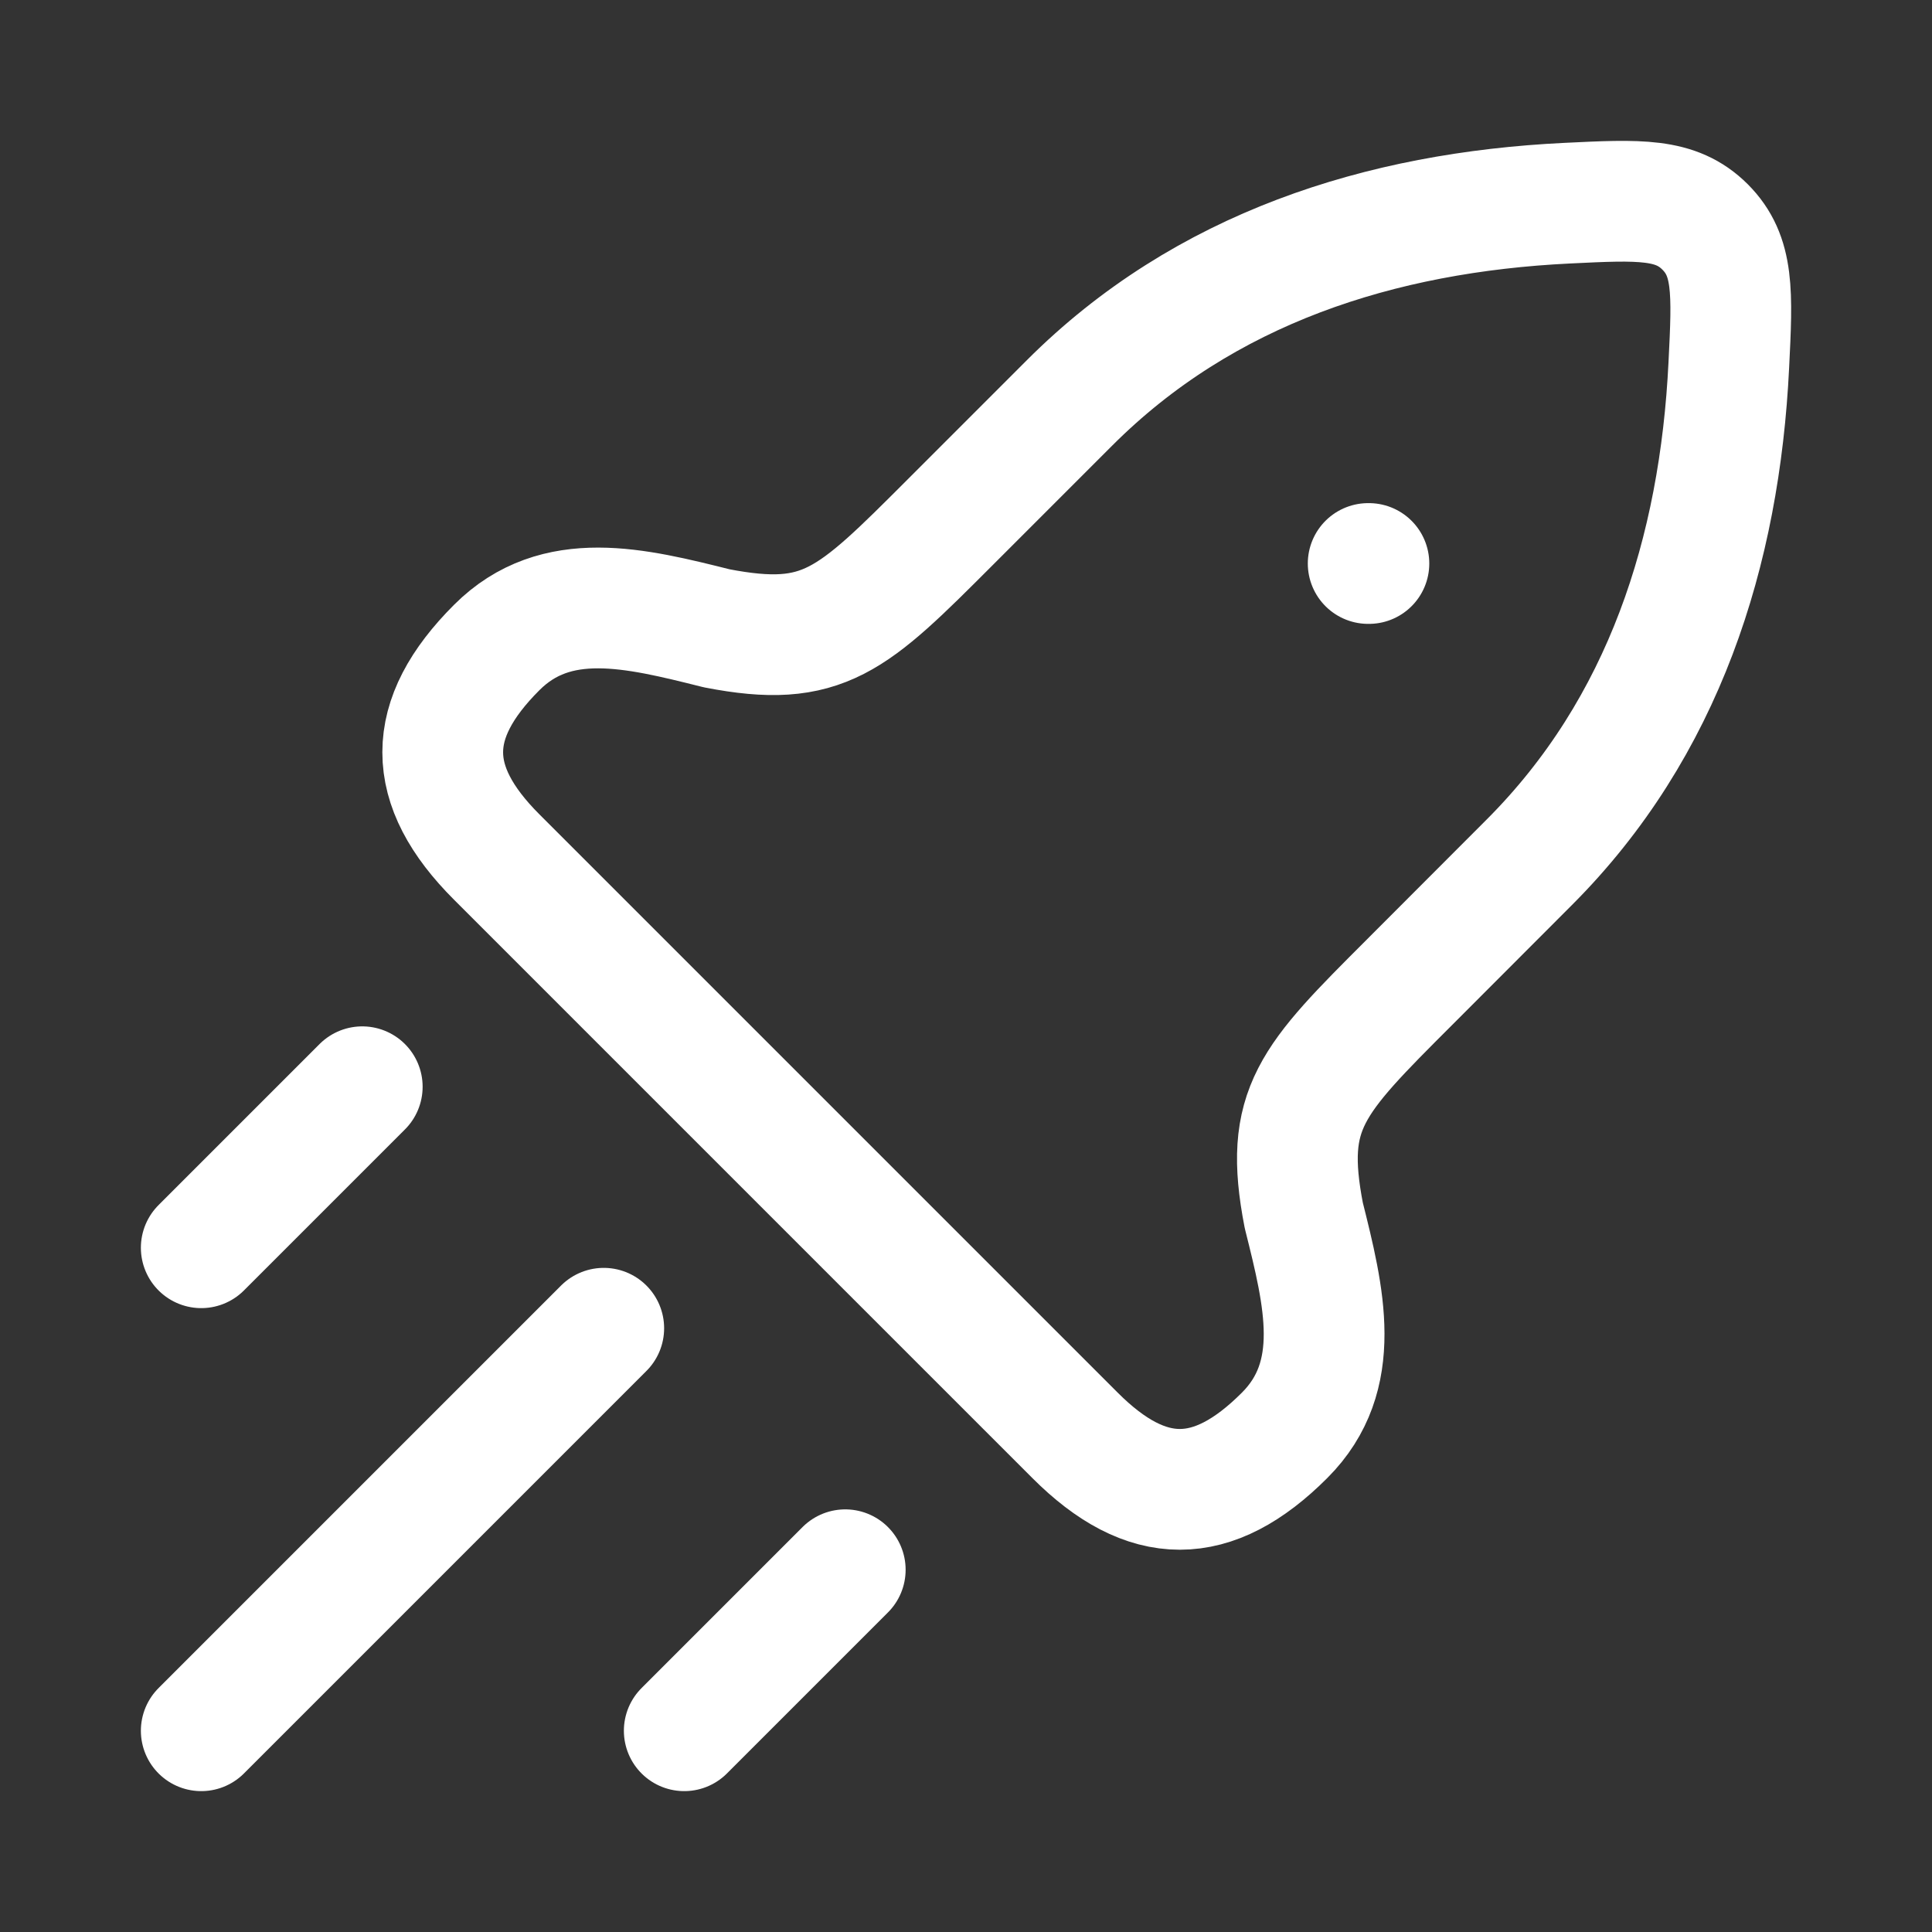 <svg width="24" height="24" viewBox="0 0 24 24" fill="none" xmlns="http://www.w3.org/2000/svg">
<rect x="0" y="0" width="24" height="24" fill="#333333" stroke="none"/>
<path d="M16.996 7H17.005M2.5 21.5L7.5 16.5M8.5 21.5L10.5 19.5M2.5 15.5L4.5 13.5M11.801 6.49L13.287 5.004C14.96 3.331 17.149 2.637 19.467 2.524C20.369 2.48 20.819 2.458 21.181 2.819C21.542 3.181 21.521 3.631 21.476 4.533C21.363 6.851 20.669 9.04 18.996 10.713L17.511 12.2C16.287 13.423 15.939 13.771 16.196 15.098C16.45 16.112 16.695 17.093 15.958 17.83C15.064 18.725 14.248 18.725 13.354 17.83L6.171 10.647C5.276 9.753 5.276 8.937 6.171 8.043C6.908 7.306 7.889 7.551 8.903 7.805C10.23 8.062 10.578 7.714 11.801 6.49Z" stroke="white" stroke-width="1.5" stroke-linecap="round" stroke-linejoin="round"/>
</svg>
